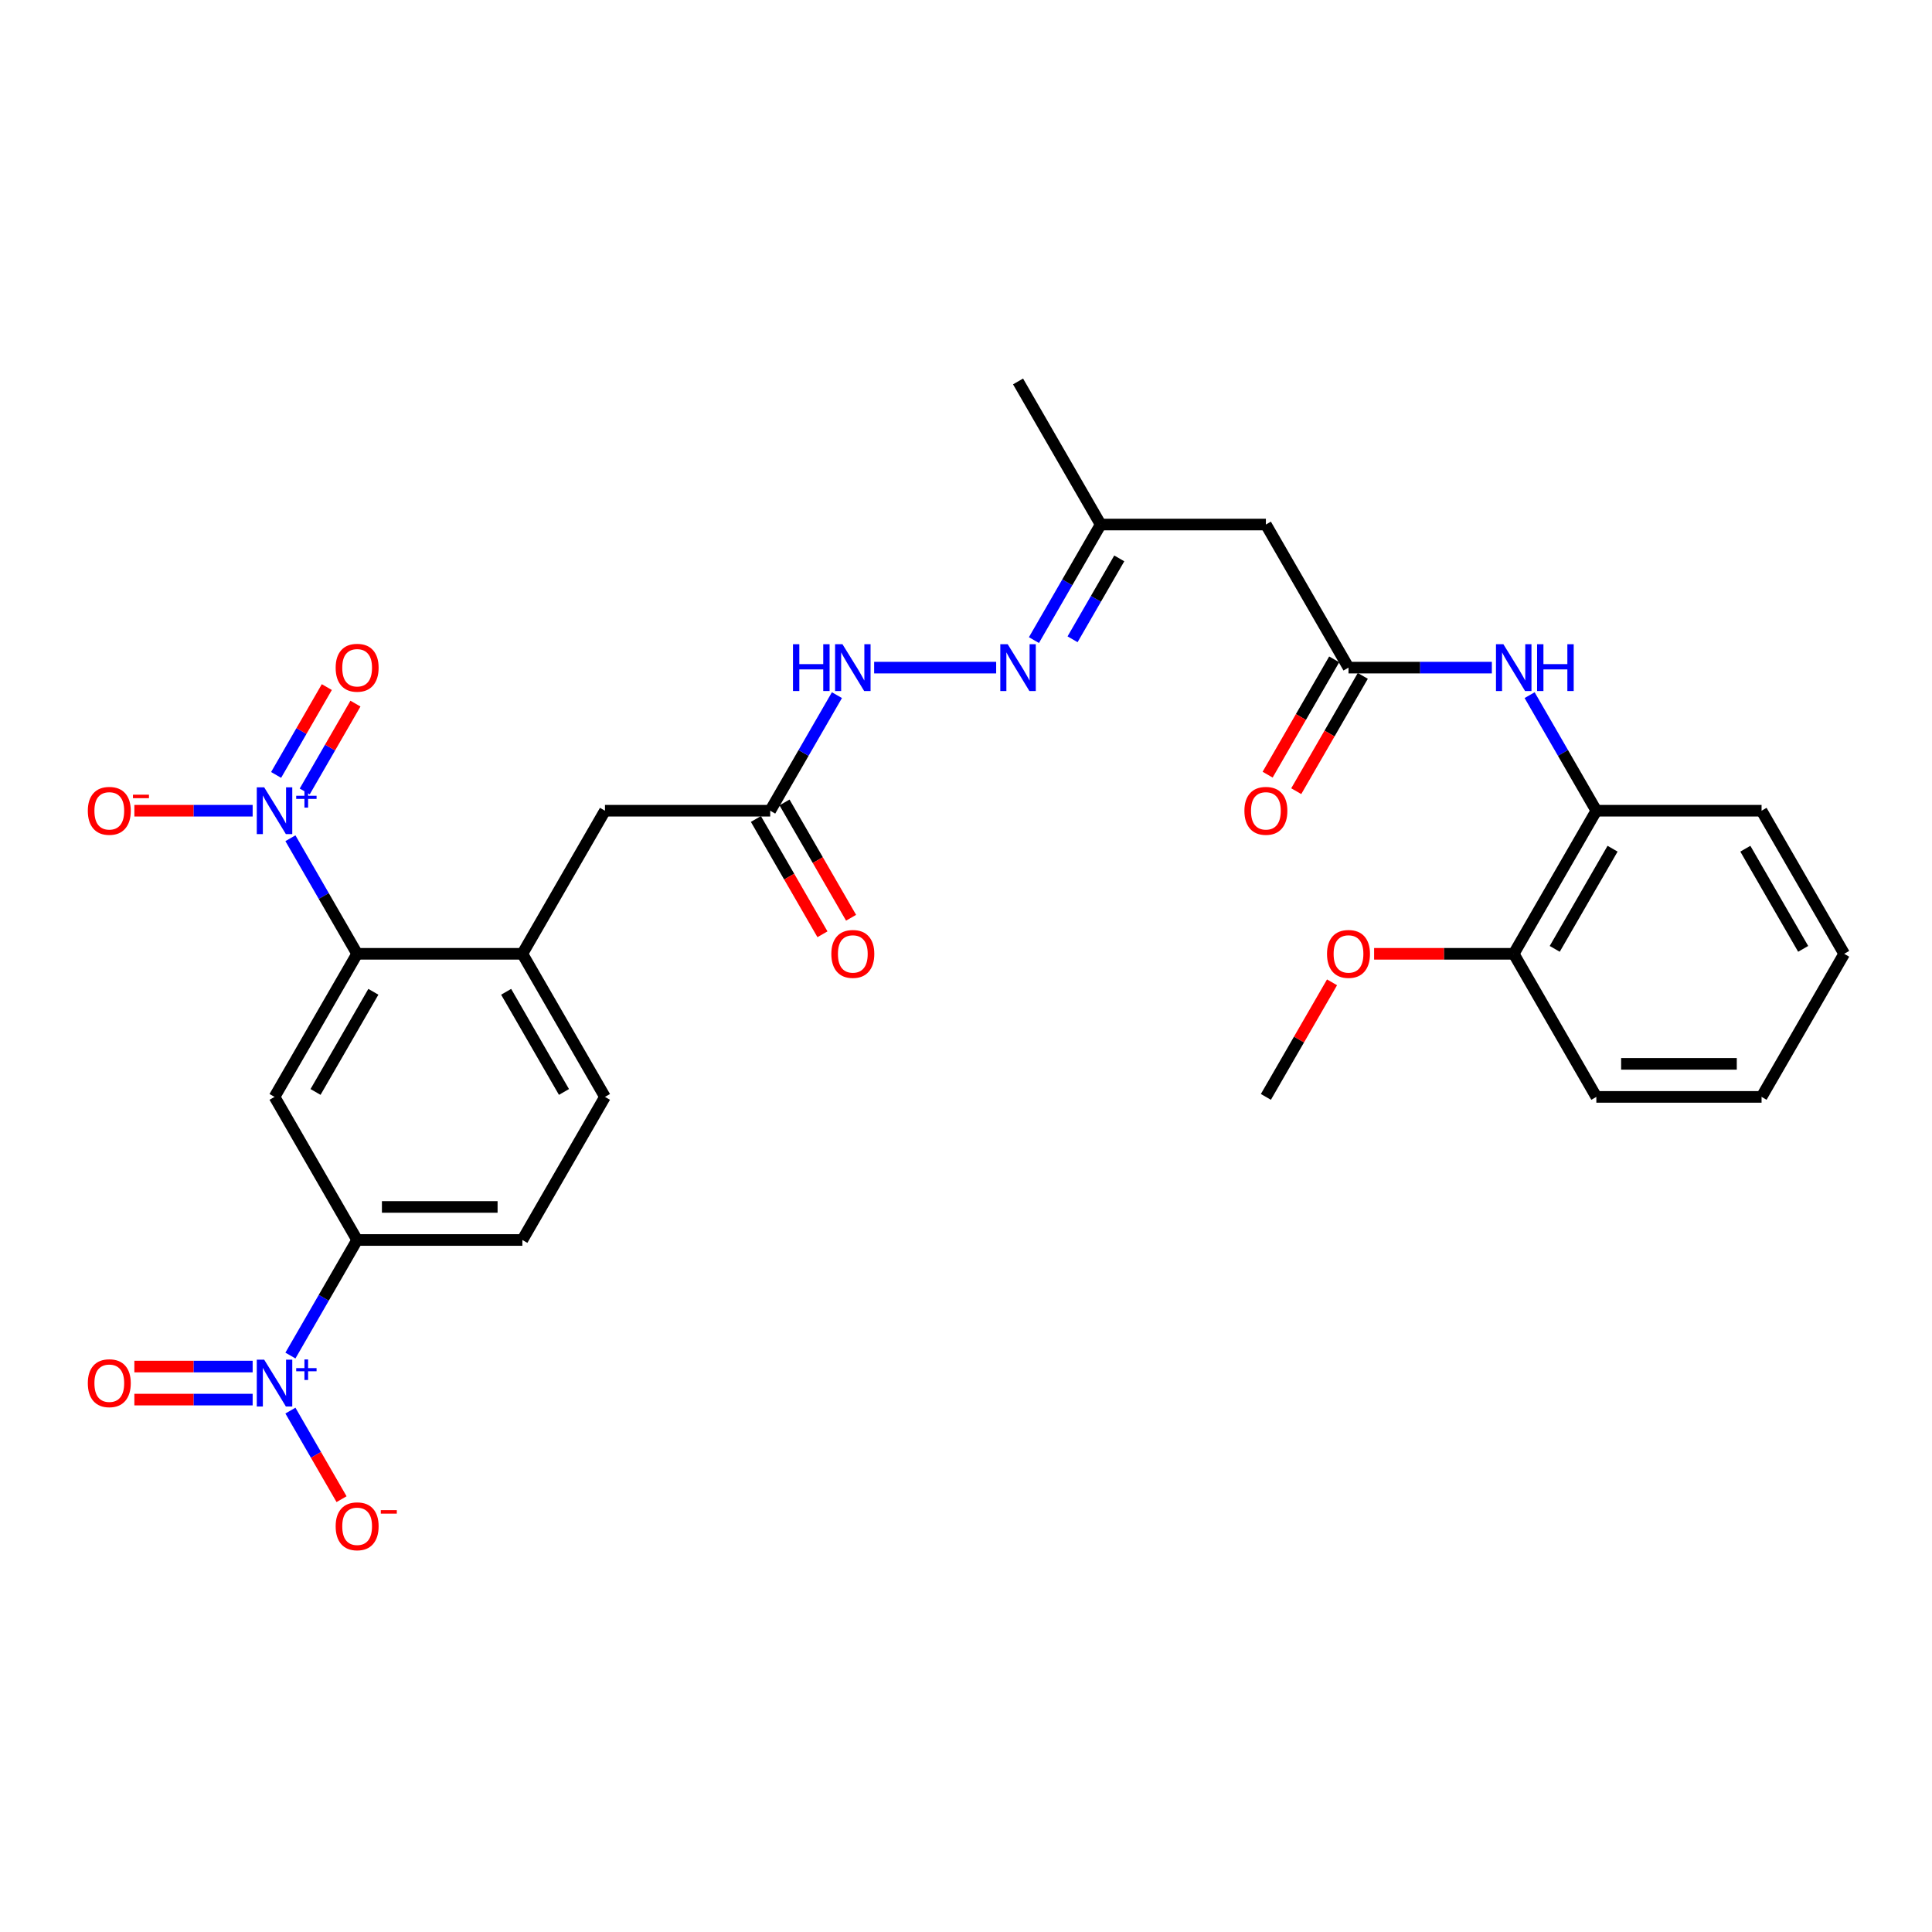 <?xml version='1.0' encoding='iso-8859-1'?>
<svg version='1.1' baseProfile='full'
              xmlns='http://www.w3.org/2000/svg'
                      xmlns:rdkit='http://www.rdkit.org/xml'
                      xmlns:xlink='http://www.w3.org/1999/xlink'
                  xml:space='preserve'
width='1000px' height='1000px' viewBox='0 0 1000 1000'>
<!-- END OF HEADER -->
<rect style='opacity:1.0;fill:#FFFFFF;stroke:none' width='1000' height='1000' x='0' y='0'> </rect>
<path class='bond-1' d='M 150.32,433.873 L 167.587,463.781' style='fill:none;fill-rule:evenodd;stroke:#0000FF;stroke-width:6px;stroke-linecap:butt;stroke-linejoin:miter;stroke-opacity:1' />
<path class='bond-1' d='M 167.587,463.781 L 184.854,493.689' style='fill:none;fill-rule:evenodd;stroke:#000000;stroke-width:6px;stroke-linecap:butt;stroke-linejoin:miter;stroke-opacity:1' />
<path class='bond-11' d='M 130.771,419.625 L 100.158,419.625' style='fill:none;fill-rule:evenodd;stroke:#0000FF;stroke-width:6px;stroke-linecap:butt;stroke-linejoin:miter;stroke-opacity:1' />
<path class='bond-11' d='M 100.158,419.625 L 69.545,419.625' style='fill:none;fill-rule:evenodd;stroke:#FF0000;stroke-width:6px;stroke-linecap:butt;stroke-linejoin:miter;stroke-opacity:1' />
<path class='bond-14' d='M 157.726,409.653 L 170.851,386.92' style='fill:none;fill-rule:evenodd;stroke:#0000FF;stroke-width:6px;stroke-linecap:butt;stroke-linejoin:miter;stroke-opacity:1' />
<path class='bond-14' d='M 170.851,386.92 L 183.976,364.187' style='fill:none;fill-rule:evenodd;stroke:#FF0000;stroke-width:6px;stroke-linecap:butt;stroke-linejoin:miter;stroke-opacity:1' />
<path class='bond-14' d='M 142.913,401.101 L 156.038,378.368' style='fill:none;fill-rule:evenodd;stroke:#0000FF;stroke-width:6px;stroke-linecap:butt;stroke-linejoin:miter;stroke-opacity:1' />
<path class='bond-14' d='M 156.038,378.368 L 169.163,355.635' style='fill:none;fill-rule:evenodd;stroke:#FF0000;stroke-width:6px;stroke-linecap:butt;stroke-linejoin:miter;stroke-opacity:1' />
<path class='bond-0' d='M 150.32,701.631 L 167.587,671.724' style='fill:none;fill-rule:evenodd;stroke:#0000FF;stroke-width:6px;stroke-linecap:butt;stroke-linejoin:miter;stroke-opacity:1' />
<path class='bond-0' d='M 167.587,671.724 L 184.854,641.816' style='fill:none;fill-rule:evenodd;stroke:#000000;stroke-width:6px;stroke-linecap:butt;stroke-linejoin:miter;stroke-opacity:1' />
<path class='bond-12' d='M 150.32,730.127 L 163.553,753.048' style='fill:none;fill-rule:evenodd;stroke:#0000FF;stroke-width:6px;stroke-linecap:butt;stroke-linejoin:miter;stroke-opacity:1' />
<path class='bond-12' d='M 163.553,753.048 L 176.787,775.969' style='fill:none;fill-rule:evenodd;stroke:#FF0000;stroke-width:6px;stroke-linecap:butt;stroke-linejoin:miter;stroke-opacity:1' />
<path class='bond-15' d='M 130.771,707.327 L 100.158,707.327' style='fill:none;fill-rule:evenodd;stroke:#0000FF;stroke-width:6px;stroke-linecap:butt;stroke-linejoin:miter;stroke-opacity:1' />
<path class='bond-15' d='M 100.158,707.327 L 69.545,707.327' style='fill:none;fill-rule:evenodd;stroke:#FF0000;stroke-width:6px;stroke-linecap:butt;stroke-linejoin:miter;stroke-opacity:1' />
<path class='bond-15' d='M 130.771,724.431 L 100.158,724.431' style='fill:none;fill-rule:evenodd;stroke:#0000FF;stroke-width:6px;stroke-linecap:butt;stroke-linejoin:miter;stroke-opacity:1' />
<path class='bond-15' d='M 100.158,724.431 L 69.545,724.431' style='fill:none;fill-rule:evenodd;stroke:#FF0000;stroke-width:6px;stroke-linecap:butt;stroke-linejoin:miter;stroke-opacity:1' />
<path class='bond-2' d='M 184.854,493.689 L 142.094,567.752' style='fill:none;fill-rule:evenodd;stroke:#000000;stroke-width:6px;stroke-linecap:butt;stroke-linejoin:miter;stroke-opacity:1' />
<path class='bond-2' d='M 193.253,513.35 L 163.32,565.195' style='fill:none;fill-rule:evenodd;stroke:#000000;stroke-width:6px;stroke-linecap:butt;stroke-linejoin:miter;stroke-opacity:1' />
<path class='bond-5' d='M 184.854,493.689 L 270.375,493.689' style='fill:none;fill-rule:evenodd;stroke:#000000;stroke-width:6px;stroke-linecap:butt;stroke-linejoin:miter;stroke-opacity:1' />
<path class='bond-3' d='M 142.094,567.752 L 184.854,641.816' style='fill:none;fill-rule:evenodd;stroke:#000000;stroke-width:6px;stroke-linecap:butt;stroke-linejoin:miter;stroke-opacity:1' />
<path class='bond-30' d='M 184.854,641.816 L 270.375,641.816' style='fill:none;fill-rule:evenodd;stroke:#000000;stroke-width:6px;stroke-linecap:butt;stroke-linejoin:miter;stroke-opacity:1' />
<path class='bond-30' d='M 197.682,624.711 L 257.547,624.711' style='fill:none;fill-rule:evenodd;stroke:#000000;stroke-width:6px;stroke-linecap:butt;stroke-linejoin:miter;stroke-opacity:1' />
<path class='bond-4' d='M 697.982,345.561 L 655.221,271.498' style='fill:none;fill-rule:evenodd;stroke:#000000;stroke-width:6px;stroke-linecap:butt;stroke-linejoin:miter;stroke-opacity:1' />
<path class='bond-6' d='M 697.982,345.561 L 735.081,345.561' style='fill:none;fill-rule:evenodd;stroke:#000000;stroke-width:6px;stroke-linecap:butt;stroke-linejoin:miter;stroke-opacity:1' />
<path class='bond-6' d='M 735.081,345.561 L 772.18,345.561' style='fill:none;fill-rule:evenodd;stroke:#0000FF;stroke-width:6px;stroke-linecap:butt;stroke-linejoin:miter;stroke-opacity:1' />
<path class='bond-19' d='M 690.575,341.285 L 673.348,371.125' style='fill:none;fill-rule:evenodd;stroke:#000000;stroke-width:6px;stroke-linecap:butt;stroke-linejoin:miter;stroke-opacity:1' />
<path class='bond-19' d='M 673.348,371.125 L 656.12,400.964' style='fill:none;fill-rule:evenodd;stroke:#FF0000;stroke-width:6px;stroke-linecap:butt;stroke-linejoin:miter;stroke-opacity:1' />
<path class='bond-19' d='M 705.388,349.837 L 688.16,379.677' style='fill:none;fill-rule:evenodd;stroke:#000000;stroke-width:6px;stroke-linecap:butt;stroke-linejoin:miter;stroke-opacity:1' />
<path class='bond-19' d='M 688.16,379.677 L 670.932,409.516' style='fill:none;fill-rule:evenodd;stroke:#FF0000;stroke-width:6px;stroke-linecap:butt;stroke-linejoin:miter;stroke-opacity:1' />
<path class='bond-16' d='M 270.375,493.689 L 313.136,419.625' style='fill:none;fill-rule:evenodd;stroke:#000000;stroke-width:6px;stroke-linecap:butt;stroke-linejoin:miter;stroke-opacity:1' />
<path class='bond-18' d='M 270.375,493.689 L 313.136,567.752' style='fill:none;fill-rule:evenodd;stroke:#000000;stroke-width:6px;stroke-linecap:butt;stroke-linejoin:miter;stroke-opacity:1' />
<path class='bond-18' d='M 261.977,513.35 L 291.909,565.195' style='fill:none;fill-rule:evenodd;stroke:#000000;stroke-width:6px;stroke-linecap:butt;stroke-linejoin:miter;stroke-opacity:1' />
<path class='bond-10' d='M 791.729,359.809 L 808.996,389.717' style='fill:none;fill-rule:evenodd;stroke:#0000FF;stroke-width:6px;stroke-linecap:butt;stroke-linejoin:miter;stroke-opacity:1' />
<path class='bond-10' d='M 808.996,389.717 L 826.264,419.625' style='fill:none;fill-rule:evenodd;stroke:#000000;stroke-width:6px;stroke-linecap:butt;stroke-linejoin:miter;stroke-opacity:1' />
<path class='bond-7' d='M 655.221,271.498 L 569.7,271.498' style='fill:none;fill-rule:evenodd;stroke:#000000;stroke-width:6px;stroke-linecap:butt;stroke-linejoin:miter;stroke-opacity:1' />
<path class='bond-8' d='M 515.616,345.561 L 452.458,345.561' style='fill:none;fill-rule:evenodd;stroke:#0000FF;stroke-width:6px;stroke-linecap:butt;stroke-linejoin:miter;stroke-opacity:1' />
<path class='bond-17' d='M 535.165,331.314 L 552.433,301.406' style='fill:none;fill-rule:evenodd;stroke:#0000FF;stroke-width:6px;stroke-linecap:butt;stroke-linejoin:miter;stroke-opacity:1' />
<path class='bond-17' d='M 552.433,301.406 L 569.7,271.498' style='fill:none;fill-rule:evenodd;stroke:#000000;stroke-width:6px;stroke-linecap:butt;stroke-linejoin:miter;stroke-opacity:1' />
<path class='bond-17' d='M 555.158,330.893 L 567.245,309.958' style='fill:none;fill-rule:evenodd;stroke:#0000FF;stroke-width:6px;stroke-linecap:butt;stroke-linejoin:miter;stroke-opacity:1' />
<path class='bond-17' d='M 567.245,309.958 L 579.332,289.022' style='fill:none;fill-rule:evenodd;stroke:#000000;stroke-width:6px;stroke-linecap:butt;stroke-linejoin:miter;stroke-opacity:1' />
<path class='bond-9' d='M 398.657,419.625 L 313.136,419.625' style='fill:none;fill-rule:evenodd;stroke:#000000;stroke-width:6px;stroke-linecap:butt;stroke-linejoin:miter;stroke-opacity:1' />
<path class='bond-13' d='M 398.657,419.625 L 415.925,389.717' style='fill:none;fill-rule:evenodd;stroke:#000000;stroke-width:6px;stroke-linecap:butt;stroke-linejoin:miter;stroke-opacity:1' />
<path class='bond-13' d='M 415.925,389.717 L 433.192,359.809' style='fill:none;fill-rule:evenodd;stroke:#0000FF;stroke-width:6px;stroke-linecap:butt;stroke-linejoin:miter;stroke-opacity:1' />
<path class='bond-22' d='M 391.251,423.901 L 408.479,453.74' style='fill:none;fill-rule:evenodd;stroke:#000000;stroke-width:6px;stroke-linecap:butt;stroke-linejoin:miter;stroke-opacity:1' />
<path class='bond-22' d='M 408.479,453.74 L 425.707,483.58' style='fill:none;fill-rule:evenodd;stroke:#FF0000;stroke-width:6px;stroke-linecap:butt;stroke-linejoin:miter;stroke-opacity:1' />
<path class='bond-22' d='M 406.064,415.349 L 423.291,445.188' style='fill:none;fill-rule:evenodd;stroke:#000000;stroke-width:6px;stroke-linecap:butt;stroke-linejoin:miter;stroke-opacity:1' />
<path class='bond-22' d='M 423.291,445.188 L 440.519,475.028' style='fill:none;fill-rule:evenodd;stroke:#FF0000;stroke-width:6px;stroke-linecap:butt;stroke-linejoin:miter;stroke-opacity:1' />
<path class='bond-21' d='M 826.264,419.625 L 783.503,493.689' style='fill:none;fill-rule:evenodd;stroke:#000000;stroke-width:6px;stroke-linecap:butt;stroke-linejoin:miter;stroke-opacity:1' />
<path class='bond-21' d='M 834.662,439.287 L 804.73,491.131' style='fill:none;fill-rule:evenodd;stroke:#000000;stroke-width:6px;stroke-linecap:butt;stroke-linejoin:miter;stroke-opacity:1' />
<path class='bond-24' d='M 826.264,419.625 L 911.785,419.625' style='fill:none;fill-rule:evenodd;stroke:#000000;stroke-width:6px;stroke-linecap:butt;stroke-linejoin:miter;stroke-opacity:1' />
<path class='bond-26' d='M 569.7,271.498 L 526.939,197.434' style='fill:none;fill-rule:evenodd;stroke:#000000;stroke-width:6px;stroke-linecap:butt;stroke-linejoin:miter;stroke-opacity:1' />
<path class='bond-20' d='M 313.136,567.752 L 270.375,641.816' style='fill:none;fill-rule:evenodd;stroke:#000000;stroke-width:6px;stroke-linecap:butt;stroke-linejoin:miter;stroke-opacity:1' />
<path class='bond-23' d='M 783.503,493.689 L 747.37,493.689' style='fill:none;fill-rule:evenodd;stroke:#000000;stroke-width:6px;stroke-linecap:butt;stroke-linejoin:miter;stroke-opacity:1' />
<path class='bond-23' d='M 747.37,493.689 L 711.237,493.689' style='fill:none;fill-rule:evenodd;stroke:#FF0000;stroke-width:6px;stroke-linecap:butt;stroke-linejoin:miter;stroke-opacity:1' />
<path class='bond-25' d='M 783.503,493.689 L 826.264,567.752' style='fill:none;fill-rule:evenodd;stroke:#000000;stroke-width:6px;stroke-linecap:butt;stroke-linejoin:miter;stroke-opacity:1' />
<path class='bond-27' d='M 689.459,508.449 L 672.34,538.101' style='fill:none;fill-rule:evenodd;stroke:#FF0000;stroke-width:6px;stroke-linecap:butt;stroke-linejoin:miter;stroke-opacity:1' />
<path class='bond-27' d='M 672.34,538.101 L 655.221,567.752' style='fill:none;fill-rule:evenodd;stroke:#000000;stroke-width:6px;stroke-linecap:butt;stroke-linejoin:miter;stroke-opacity:1' />
<path class='bond-28' d='M 911.785,419.625 L 954.545,493.689' style='fill:none;fill-rule:evenodd;stroke:#000000;stroke-width:6px;stroke-linecap:butt;stroke-linejoin:miter;stroke-opacity:1' />
<path class='bond-28' d='M 903.386,439.287 L 933.319,491.131' style='fill:none;fill-rule:evenodd;stroke:#000000;stroke-width:6px;stroke-linecap:butt;stroke-linejoin:miter;stroke-opacity:1' />
<path class='bond-31' d='M 826.264,567.752 L 911.785,567.752' style='fill:none;fill-rule:evenodd;stroke:#000000;stroke-width:6px;stroke-linecap:butt;stroke-linejoin:miter;stroke-opacity:1' />
<path class='bond-31' d='M 839.092,550.648 L 898.957,550.648' style='fill:none;fill-rule:evenodd;stroke:#000000;stroke-width:6px;stroke-linecap:butt;stroke-linejoin:miter;stroke-opacity:1' />
<path class='bond-29' d='M 954.545,493.689 L 911.785,567.752' style='fill:none;fill-rule:evenodd;stroke:#000000;stroke-width:6px;stroke-linecap:butt;stroke-linejoin:miter;stroke-opacity:1' />
<path  class='atom-0' d='M 136.74 407.515
L 144.676 420.343
Q 145.463 421.609, 146.729 423.901
Q 147.995 426.193, 148.063 426.33
L 148.063 407.515
L 151.279 407.515
L 151.279 431.735
L 147.96 431.735
L 139.442 417.709
Q 138.45 416.067, 137.39 414.186
Q 136.364 412.304, 136.056 411.723
L 136.056 431.735
L 132.909 431.735
L 132.909 407.515
L 136.74 407.515
' fill='#0000FF'/>
<path  class='atom-0' d='M 153.311 411.881
L 157.578 411.881
L 157.578 407.388
L 159.474 407.388
L 159.474 411.881
L 163.854 411.881
L 163.854 413.506
L 159.474 413.506
L 159.474 418.022
L 157.578 418.022
L 157.578 413.506
L 153.311 413.506
L 153.311 411.881
' fill='#0000FF'/>
<path  class='atom-1' d='M 136.74 703.769
L 144.676 716.598
Q 145.463 717.863, 146.729 720.155
Q 147.995 722.447, 148.063 722.584
L 148.063 703.769
L 151.279 703.769
L 151.279 727.989
L 147.96 727.989
L 139.442 713.964
Q 138.45 712.322, 137.39 710.44
Q 136.364 708.559, 136.056 707.977
L 136.056 727.989
L 132.909 727.989
L 132.909 703.769
L 136.74 703.769
' fill='#0000FF'/>
<path  class='atom-1' d='M 153.311 708.135
L 157.578 708.135
L 157.578 703.642
L 159.474 703.642
L 159.474 708.135
L 163.854 708.135
L 163.854 709.761
L 159.474 709.761
L 159.474 714.276
L 157.578 714.276
L 157.578 709.761
L 153.311 709.761
L 153.311 708.135
' fill='#0000FF'/>
<path  class='atom-7' d='M 778.149 333.452
L 786.086 346.28
Q 786.872 347.545, 788.138 349.837
Q 789.404 352.129, 789.472 352.266
L 789.472 333.452
L 792.688 333.452
L 792.688 357.671
L 789.37 357.671
L 780.852 343.646
Q 779.86 342.004, 778.799 340.122
Q 777.773 338.241, 777.465 337.659
L 777.465 357.671
L 774.318 357.671
L 774.318 333.452
L 778.149 333.452
' fill='#0000FF'/>
<path  class='atom-7' d='M 795.596 333.452
L 798.88 333.452
L 798.88 343.748
L 811.263 343.748
L 811.263 333.452
L 814.547 333.452
L 814.547 357.671
L 811.263 357.671
L 811.263 346.485
L 798.88 346.485
L 798.88 357.671
L 795.596 357.671
L 795.596 333.452
' fill='#0000FF'/>
<path  class='atom-9' d='M 521.586 333.452
L 529.522 346.28
Q 530.309 347.545, 531.574 349.837
Q 532.84 352.129, 532.909 352.266
L 532.909 333.452
L 536.124 333.452
L 536.124 357.671
L 532.806 357.671
L 524.288 343.646
Q 523.296 342.004, 522.236 340.122
Q 521.209 338.241, 520.901 337.659
L 520.901 357.671
L 517.754 357.671
L 517.754 333.452
L 521.586 333.452
' fill='#0000FF'/>
<path  class='atom-12' d='M 45.455 419.693
Q 45.455 413.878, 48.328 410.628
Q 51.202 407.378, 56.572 407.378
Q 61.943 407.378, 64.817 410.628
Q 67.69 413.878, 67.69 419.693
Q 67.69 425.577, 64.782 428.93
Q 61.875 432.248, 56.572 432.248
Q 51.236 432.248, 48.328 428.93
Q 45.455 425.611, 45.455 419.693
M 56.572 429.511
Q 60.267 429.511, 62.251 427.048
Q 64.269 424.551, 64.269 419.693
Q 64.269 414.938, 62.251 412.544
Q 60.267 410.115, 56.572 410.115
Q 52.878 410.115, 50.859 412.51
Q 48.875 414.904, 48.875 419.693
Q 48.875 424.585, 50.859 427.048
Q 52.878 429.511, 56.572 429.511
' fill='#FF0000'/>
<path  class='atom-12' d='M 68.819 411.331
L 77.105 411.331
L 77.105 413.138
L 68.819 413.138
L 68.819 411.331
' fill='#FF0000'/>
<path  class='atom-13' d='M 173.736 790.011
Q 173.736 784.196, 176.61 780.946
Q 179.483 777.696, 184.854 777.696
Q 190.225 777.696, 193.098 780.946
Q 195.972 784.196, 195.972 790.011
Q 195.972 795.895, 193.064 799.248
Q 190.157 802.566, 184.854 802.566
Q 179.518 802.566, 176.61 799.248
Q 173.736 795.929, 173.736 790.011
M 184.854 799.829
Q 188.549 799.829, 190.533 797.366
Q 192.551 794.869, 192.551 790.011
Q 192.551 785.256, 190.533 782.862
Q 188.549 780.433, 184.854 780.433
Q 181.16 780.433, 179.141 782.827
Q 177.157 785.222, 177.157 790.011
Q 177.157 794.903, 179.141 797.366
Q 181.16 799.829, 184.854 799.829
' fill='#FF0000'/>
<path  class='atom-13' d='M 197.101 781.649
L 205.387 781.649
L 205.387 783.456
L 197.101 783.456
L 197.101 781.649
' fill='#FF0000'/>
<path  class='atom-14' d='M 410.442 333.452
L 413.726 333.452
L 413.726 343.748
L 426.11 343.748
L 426.11 333.452
L 429.394 333.452
L 429.394 357.671
L 426.11 357.671
L 426.11 346.485
L 413.726 346.485
L 413.726 357.671
L 410.442 357.671
L 410.442 333.452
' fill='#0000FF'/>
<path  class='atom-14' d='M 436.064 333.452
L 444.001 346.28
Q 444.787 347.545, 446.053 349.837
Q 447.319 352.129, 447.387 352.266
L 447.387 333.452
L 450.603 333.452
L 450.603 357.671
L 447.285 357.671
L 438.767 343.646
Q 437.775 342.004, 436.714 340.122
Q 435.688 338.241, 435.38 337.659
L 435.38 357.671
L 432.233 357.671
L 432.233 333.452
L 436.064 333.452
' fill='#0000FF'/>
<path  class='atom-15' d='M 173.736 345.63
Q 173.736 339.814, 176.61 336.565
Q 179.483 333.315, 184.854 333.315
Q 190.225 333.315, 193.098 336.565
Q 195.972 339.814, 195.972 345.63
Q 195.972 351.514, 193.064 354.866
Q 190.157 358.184, 184.854 358.184
Q 179.518 358.184, 176.61 354.866
Q 173.736 351.548, 173.736 345.63
M 184.854 355.448
Q 188.549 355.448, 190.533 352.985
Q 192.551 350.487, 192.551 345.63
Q 192.551 340.875, 190.533 338.48
Q 188.549 336.051, 184.854 336.051
Q 181.16 336.051, 179.141 338.446
Q 177.157 340.841, 177.157 345.63
Q 177.157 350.522, 179.141 352.985
Q 181.16 355.448, 184.854 355.448
' fill='#FF0000'/>
<path  class='atom-16' d='M 45.455 715.948
Q 45.455 710.132, 48.328 706.882
Q 51.202 703.633, 56.572 703.633
Q 61.943 703.633, 64.817 706.882
Q 67.69 710.132, 67.69 715.948
Q 67.69 721.832, 64.782 725.184
Q 61.875 728.502, 56.572 728.502
Q 51.236 728.502, 48.328 725.184
Q 45.455 721.866, 45.455 715.948
M 56.572 725.766
Q 60.267 725.766, 62.251 723.303
Q 64.269 720.805, 64.269 715.948
Q 64.269 711.193, 62.251 708.798
Q 60.267 706.369, 56.572 706.369
Q 52.878 706.369, 50.859 708.764
Q 48.875 711.158, 48.875 715.948
Q 48.875 720.839, 50.859 723.303
Q 52.878 725.766, 56.572 725.766
' fill='#FF0000'/>
<path  class='atom-20' d='M 644.103 419.693
Q 644.103 413.878, 646.977 410.628
Q 649.85 407.378, 655.221 407.378
Q 660.592 407.378, 663.465 410.628
Q 666.339 413.878, 666.339 419.693
Q 666.339 425.577, 663.431 428.93
Q 660.523 432.248, 655.221 432.248
Q 649.885 432.248, 646.977 428.93
Q 644.103 425.611, 644.103 419.693
M 655.221 429.511
Q 658.916 429.511, 660.9 427.048
Q 662.918 424.551, 662.918 419.693
Q 662.918 414.938, 660.9 412.544
Q 658.916 410.115, 655.221 410.115
Q 651.527 410.115, 649.508 412.51
Q 647.524 414.904, 647.524 419.693
Q 647.524 424.585, 649.508 427.048
Q 651.527 429.511, 655.221 429.511
' fill='#FF0000'/>
<path  class='atom-23' d='M 430.3 493.757
Q 430.3 487.942, 433.174 484.692
Q 436.047 481.442, 441.418 481.442
Q 446.789 481.442, 449.662 484.692
Q 452.536 487.942, 452.536 493.757
Q 452.536 499.641, 449.628 502.993
Q 446.72 506.311, 441.418 506.311
Q 436.081 506.311, 433.174 502.993
Q 430.3 499.675, 430.3 493.757
M 441.418 503.575
Q 445.112 503.575, 447.097 501.112
Q 449.115 498.615, 449.115 493.757
Q 449.115 489.002, 447.097 486.607
Q 445.112 484.179, 441.418 484.179
Q 437.723 484.179, 435.705 486.573
Q 433.721 488.968, 433.721 493.757
Q 433.721 498.649, 435.705 501.112
Q 437.723 503.575, 441.418 503.575
' fill='#FF0000'/>
<path  class='atom-24' d='M 686.864 493.757
Q 686.864 487.942, 689.737 484.692
Q 692.611 481.442, 697.982 481.442
Q 703.352 481.442, 706.226 484.692
Q 709.099 487.942, 709.099 493.757
Q 709.099 499.641, 706.192 502.993
Q 703.284 506.311, 697.982 506.311
Q 692.645 506.311, 689.737 502.993
Q 686.864 499.675, 686.864 493.757
M 697.982 503.575
Q 701.676 503.575, 703.66 501.112
Q 705.679 498.615, 705.679 493.757
Q 705.679 489.002, 703.66 486.607
Q 701.676 484.179, 697.982 484.179
Q 694.287 484.179, 692.269 486.573
Q 690.285 488.968, 690.285 493.757
Q 690.285 498.649, 692.269 501.112
Q 694.287 503.575, 697.982 503.575
' fill='#FF0000'/>
</svg>
